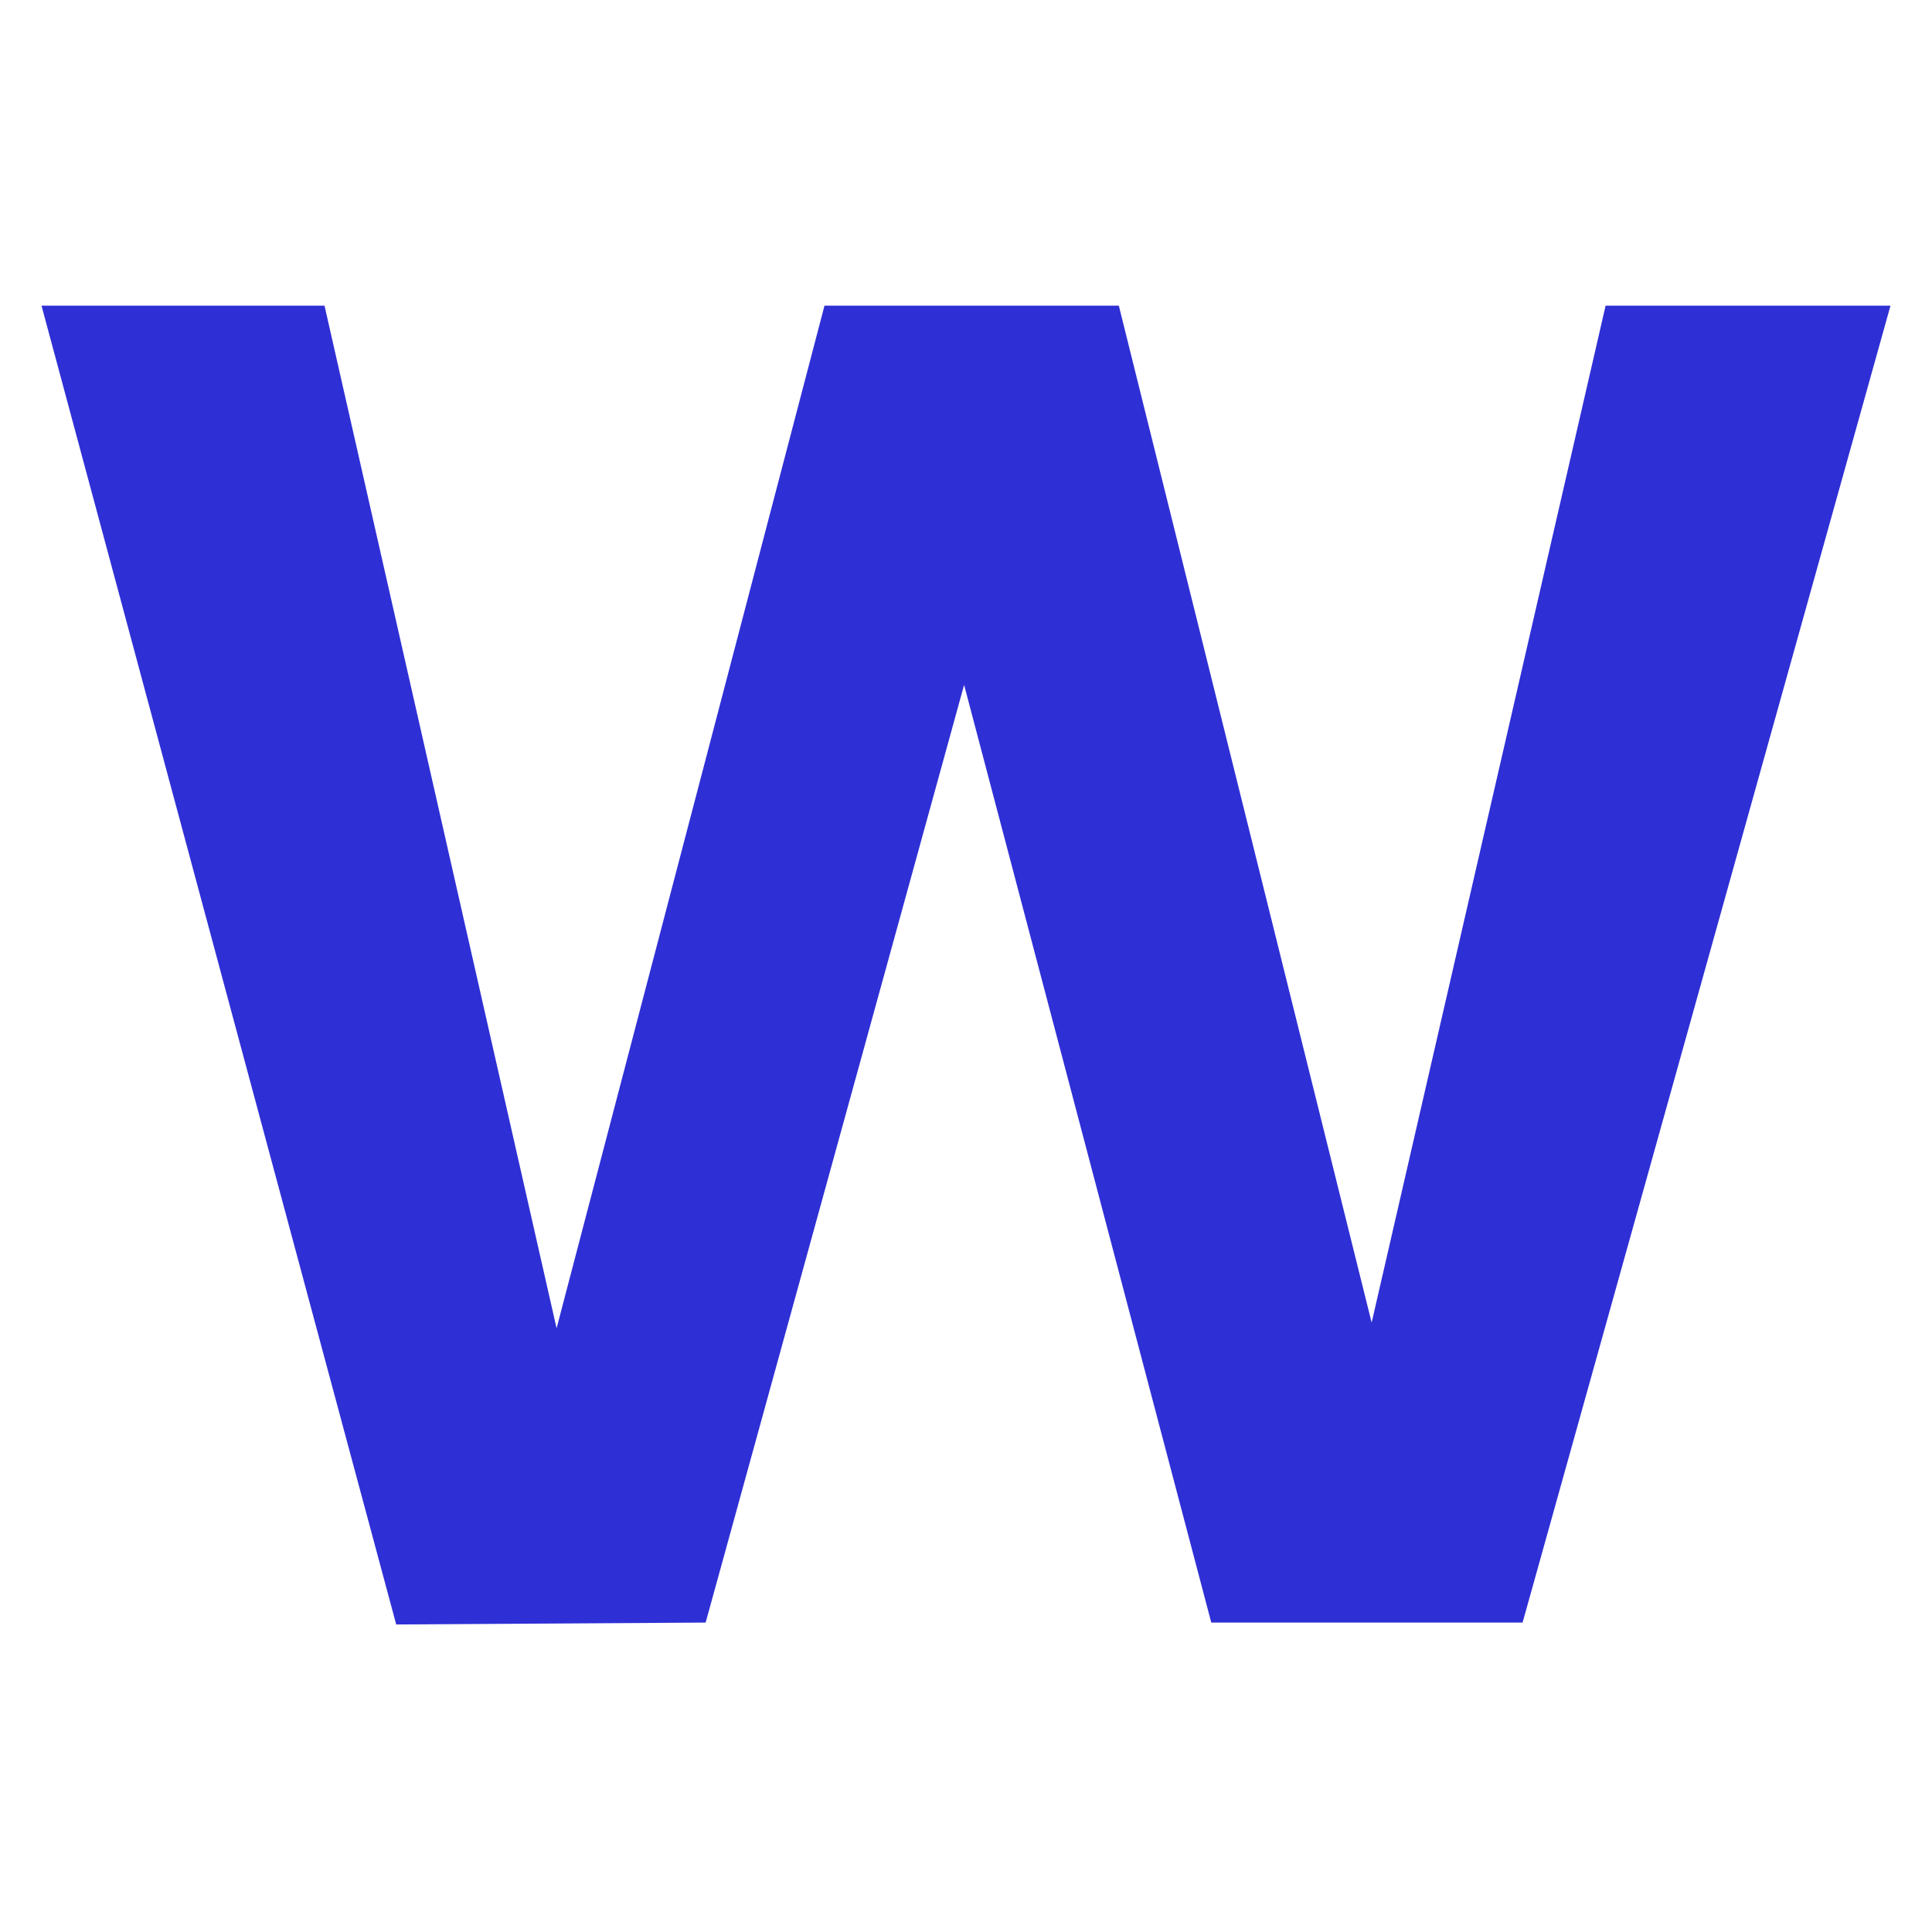 <svg version="1.2" xmlns="http://www.w3.org/2000/svg" viewBox="0 0 512 512" width="512" height="512">
	<title>New Project</title>
	<style>
		.s0 { fill: #2f2fd6 } 
	</style>
	<path id="W" class="s0" aria-label="W"  d="m105 430.5l82-0.5 68.5-248.5 65.5 248.5h82.5l97.5-349h-75.5l-62 269.5-67-269.5h-78l-71 271-61.5-271h-75z"/>
</svg>
